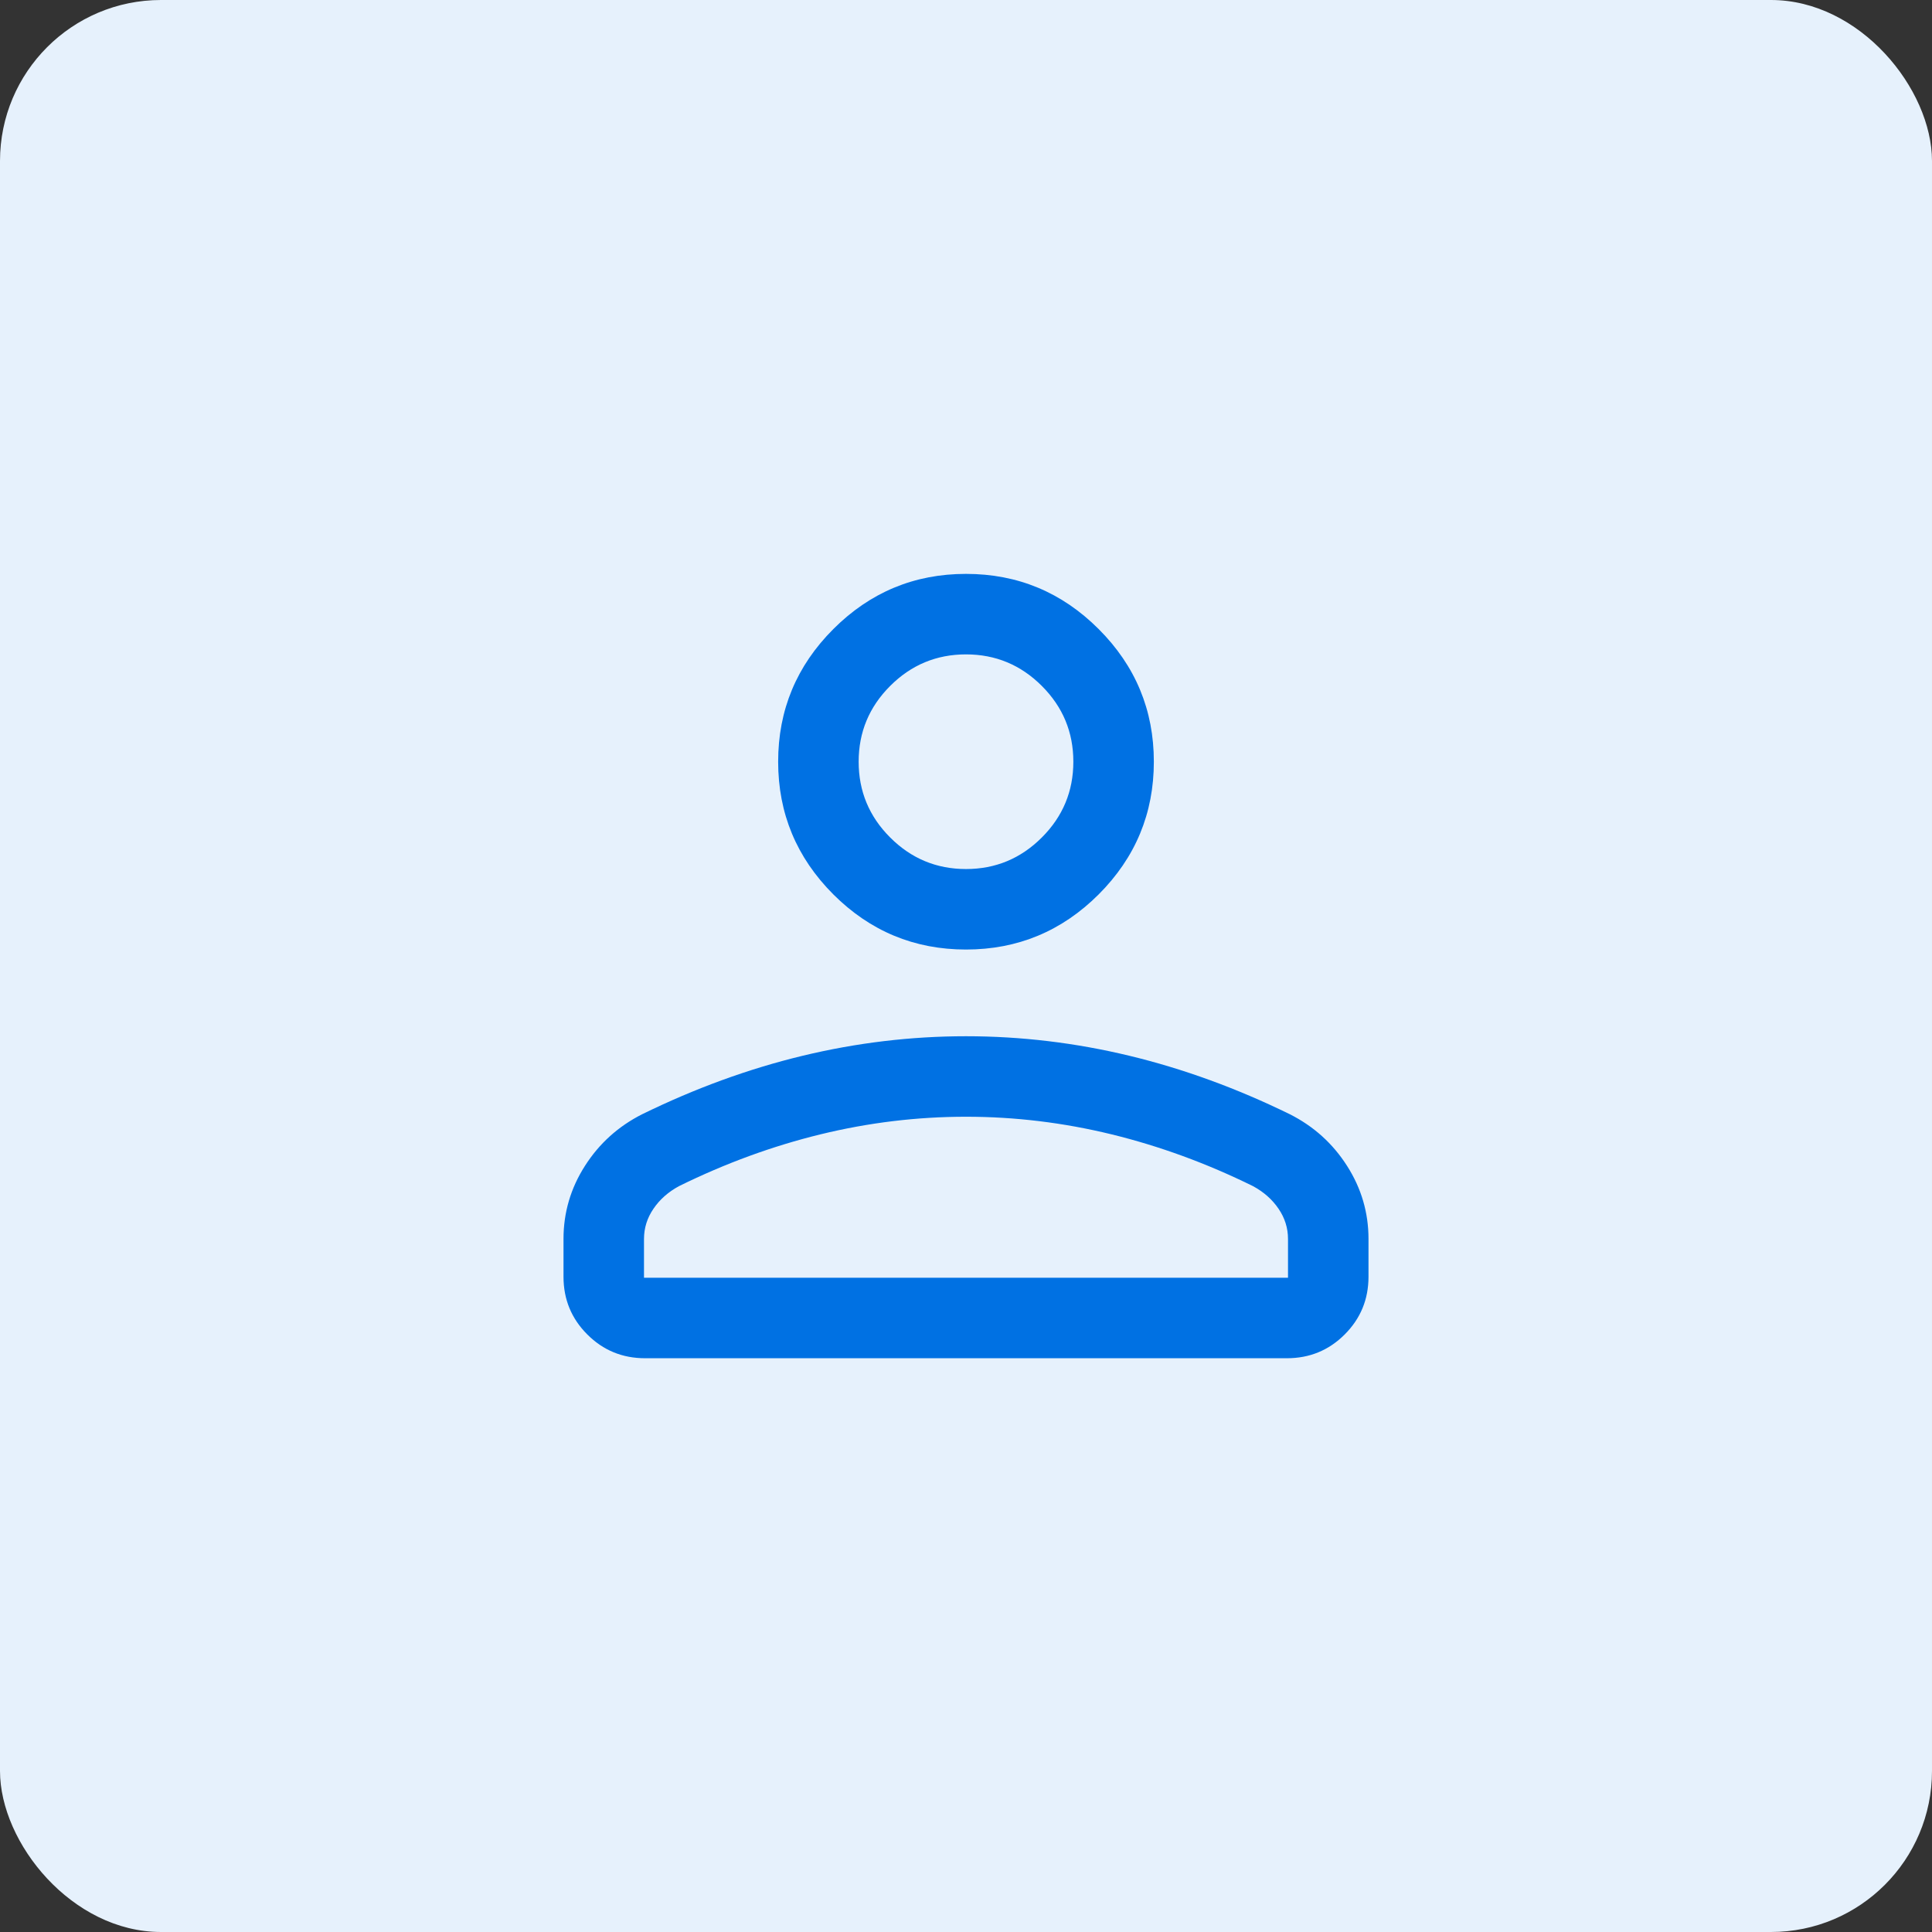 <svg width="48" height="48" viewBox="0 0 48 48" fill="none" xmlns="http://www.w3.org/2000/svg">
<rect x="0" y="0" width="48" height="48" fill="#333333" stroke="none"/>
<rect width="48" height="48" rx="4" fill="#E6F1FC"/>
<path d="M24 23.591C22.717 23.591 21.618 23.134 20.704 22.221C19.79 21.306 19.333 20.208 19.333 18.924C19.333 17.641 19.79 16.543 20.704 15.629C21.618 14.715 22.717 14.258 24 14.258C25.283 14.258 26.382 14.715 27.296 15.629C28.21 16.543 28.667 17.641 28.667 18.924C28.667 20.208 28.21 21.306 27.296 22.221C26.382 23.134 25.283 23.591 24 23.591ZM14 31.72V30.781C14 30.128 14.177 29.523 14.532 28.967C14.887 28.41 15.361 27.983 15.954 27.683C17.272 27.038 18.601 26.553 19.942 26.23C21.283 25.907 22.636 25.745 24 25.745C25.364 25.745 26.717 25.907 28.058 26.23C29.399 26.553 30.728 27.038 32.046 27.683C32.639 27.983 33.113 28.41 33.468 28.967C33.823 29.523 34 30.128 34 30.781V31.72C34 32.282 33.803 32.76 33.409 33.154C33.015 33.548 32.537 33.745 31.974 33.745H16.026C15.463 33.745 14.985 33.548 14.591 33.154C14.197 32.76 14 32.282 14 31.72ZM16 31.745H32V30.781C32 30.511 31.922 30.261 31.765 30.031C31.609 29.801 31.397 29.613 31.128 29.468C29.979 28.902 28.808 28.474 27.614 28.182C26.42 27.891 25.216 27.745 24 27.745C22.784 27.745 21.58 27.891 20.386 28.182C19.192 28.474 18.021 28.902 16.872 29.468C16.603 29.613 16.391 29.801 16.235 30.031C16.078 30.261 16 30.511 16 30.781V31.745ZM24 21.591C24.733 21.591 25.361 21.33 25.883 20.808C26.406 20.286 26.667 19.658 26.667 18.924C26.667 18.191 26.406 17.563 25.883 17.041C25.361 16.519 24.733 16.258 24 16.258C23.267 16.258 22.639 16.519 22.117 17.041C21.594 17.563 21.333 18.191 21.333 18.924C21.333 19.658 21.594 20.286 22.117 20.808C22.639 21.33 23.267 21.591 24 21.591Z" fill="#0071E3"/>
</svg>
